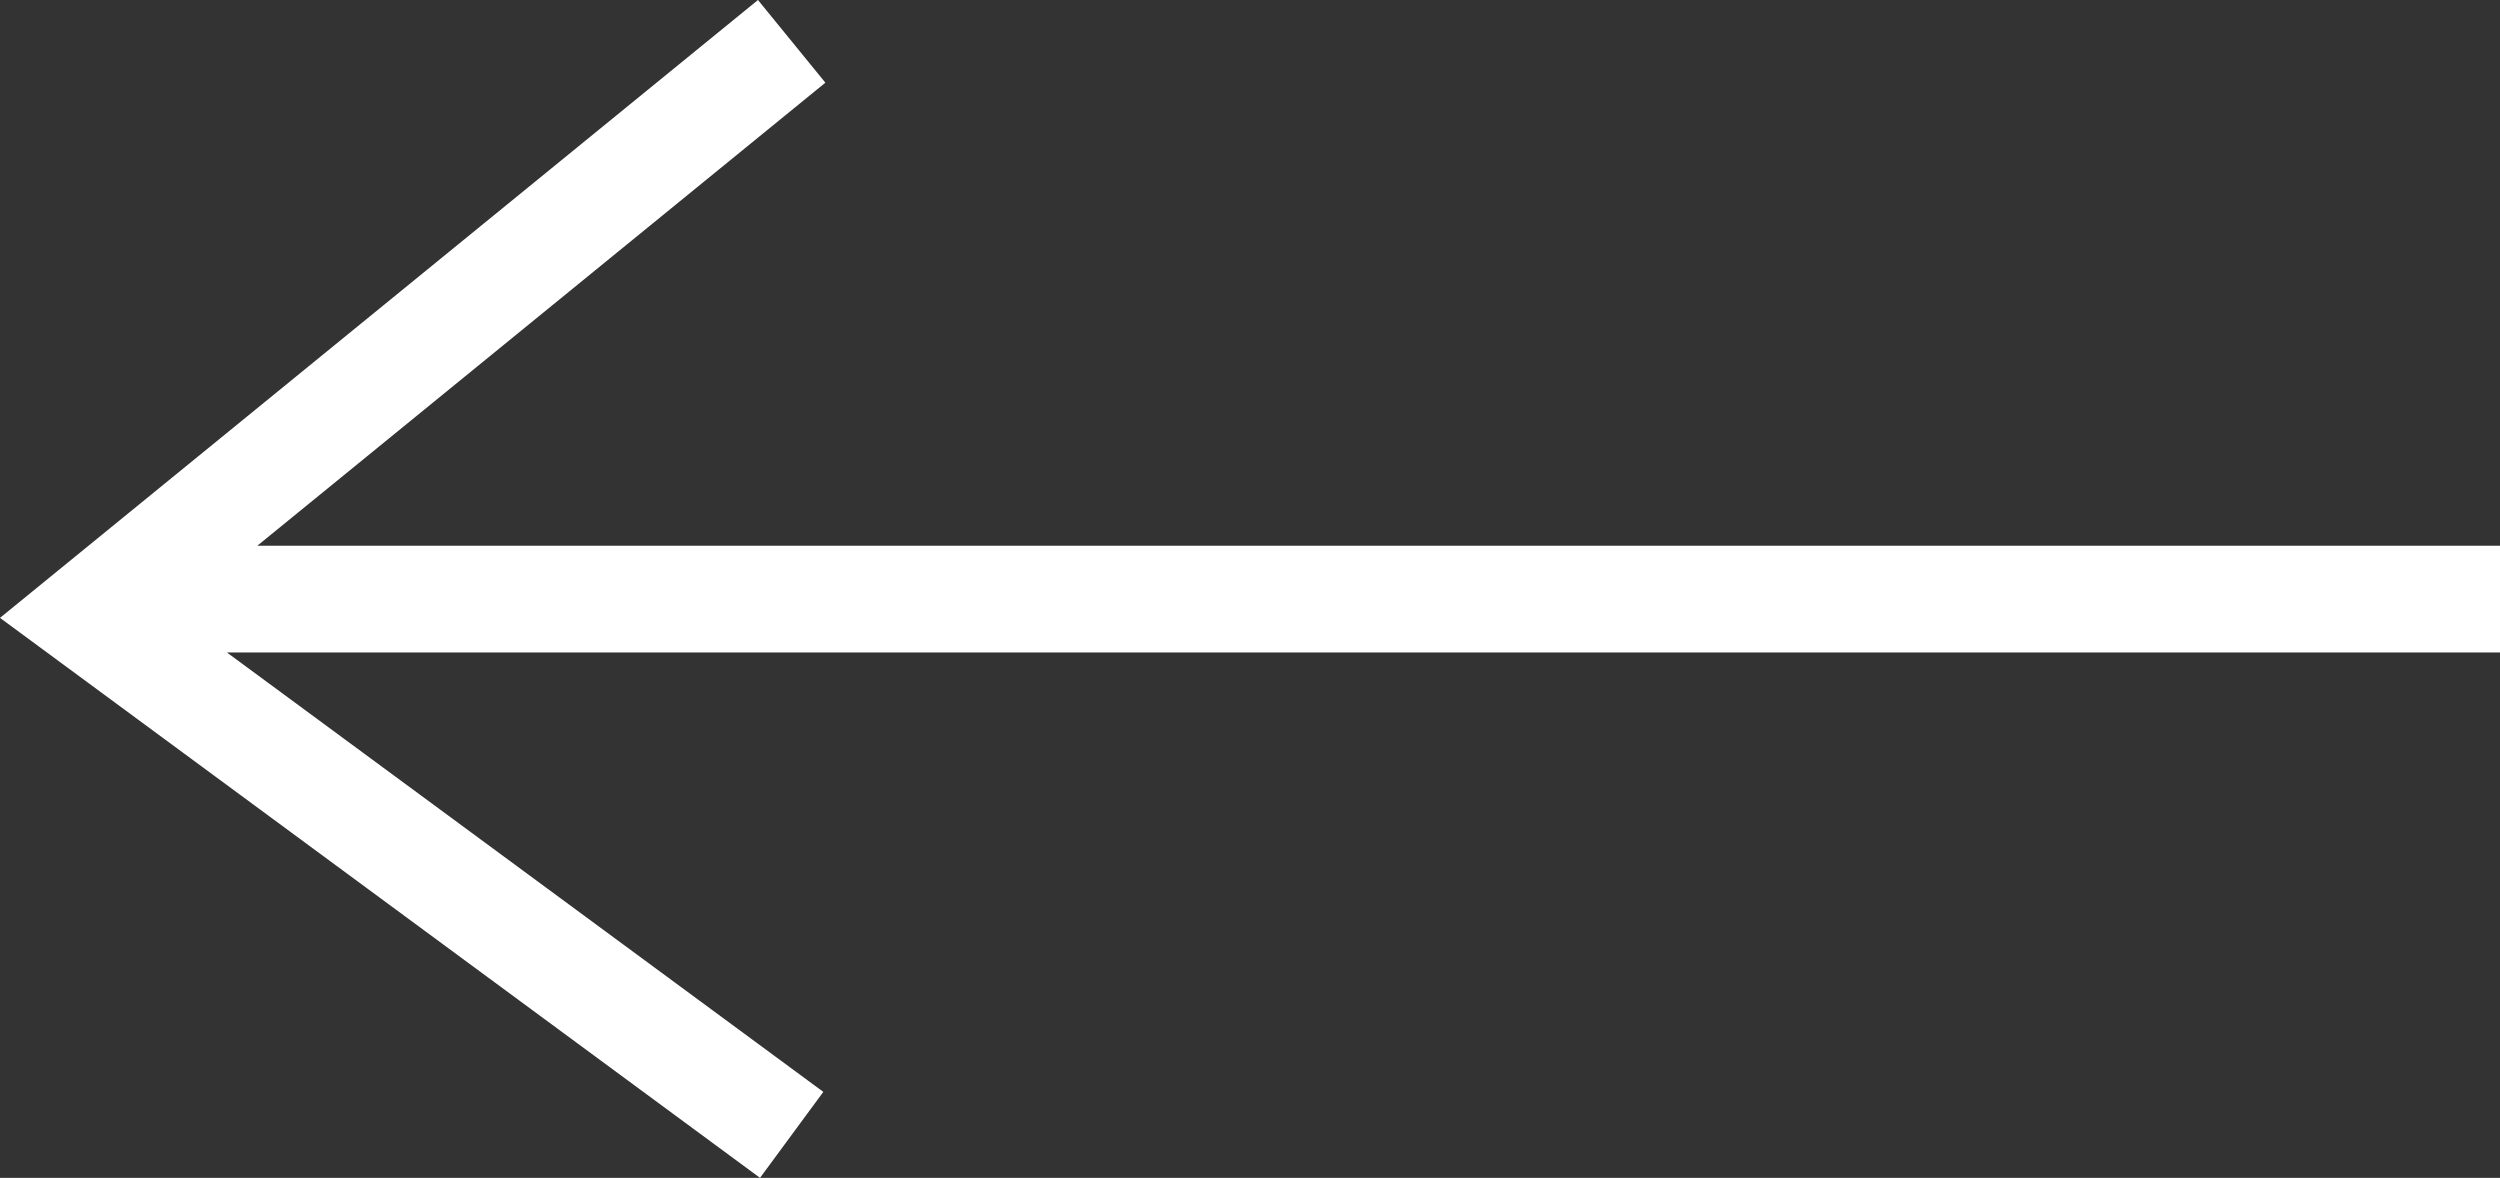 <svg id="Layer_1" data-name="Layer 1" xmlns="http://www.w3.org/2000/svg" viewBox="0 0 28.121 13.249"><rect x="0" y="0" width="28.121" height="13.249" fill="#333333" stroke="none"/><defs><style>.cls-1{fill:#fff;}</style></defs><polygon class="cls-1" points="28.121 6.139 2.894 6.139 9.284 0.93 8.526 0 0 6.95 8.549 13.249 9.261 12.282 2.552 7.339 28.121 7.339 28.121 6.139"/></svg>